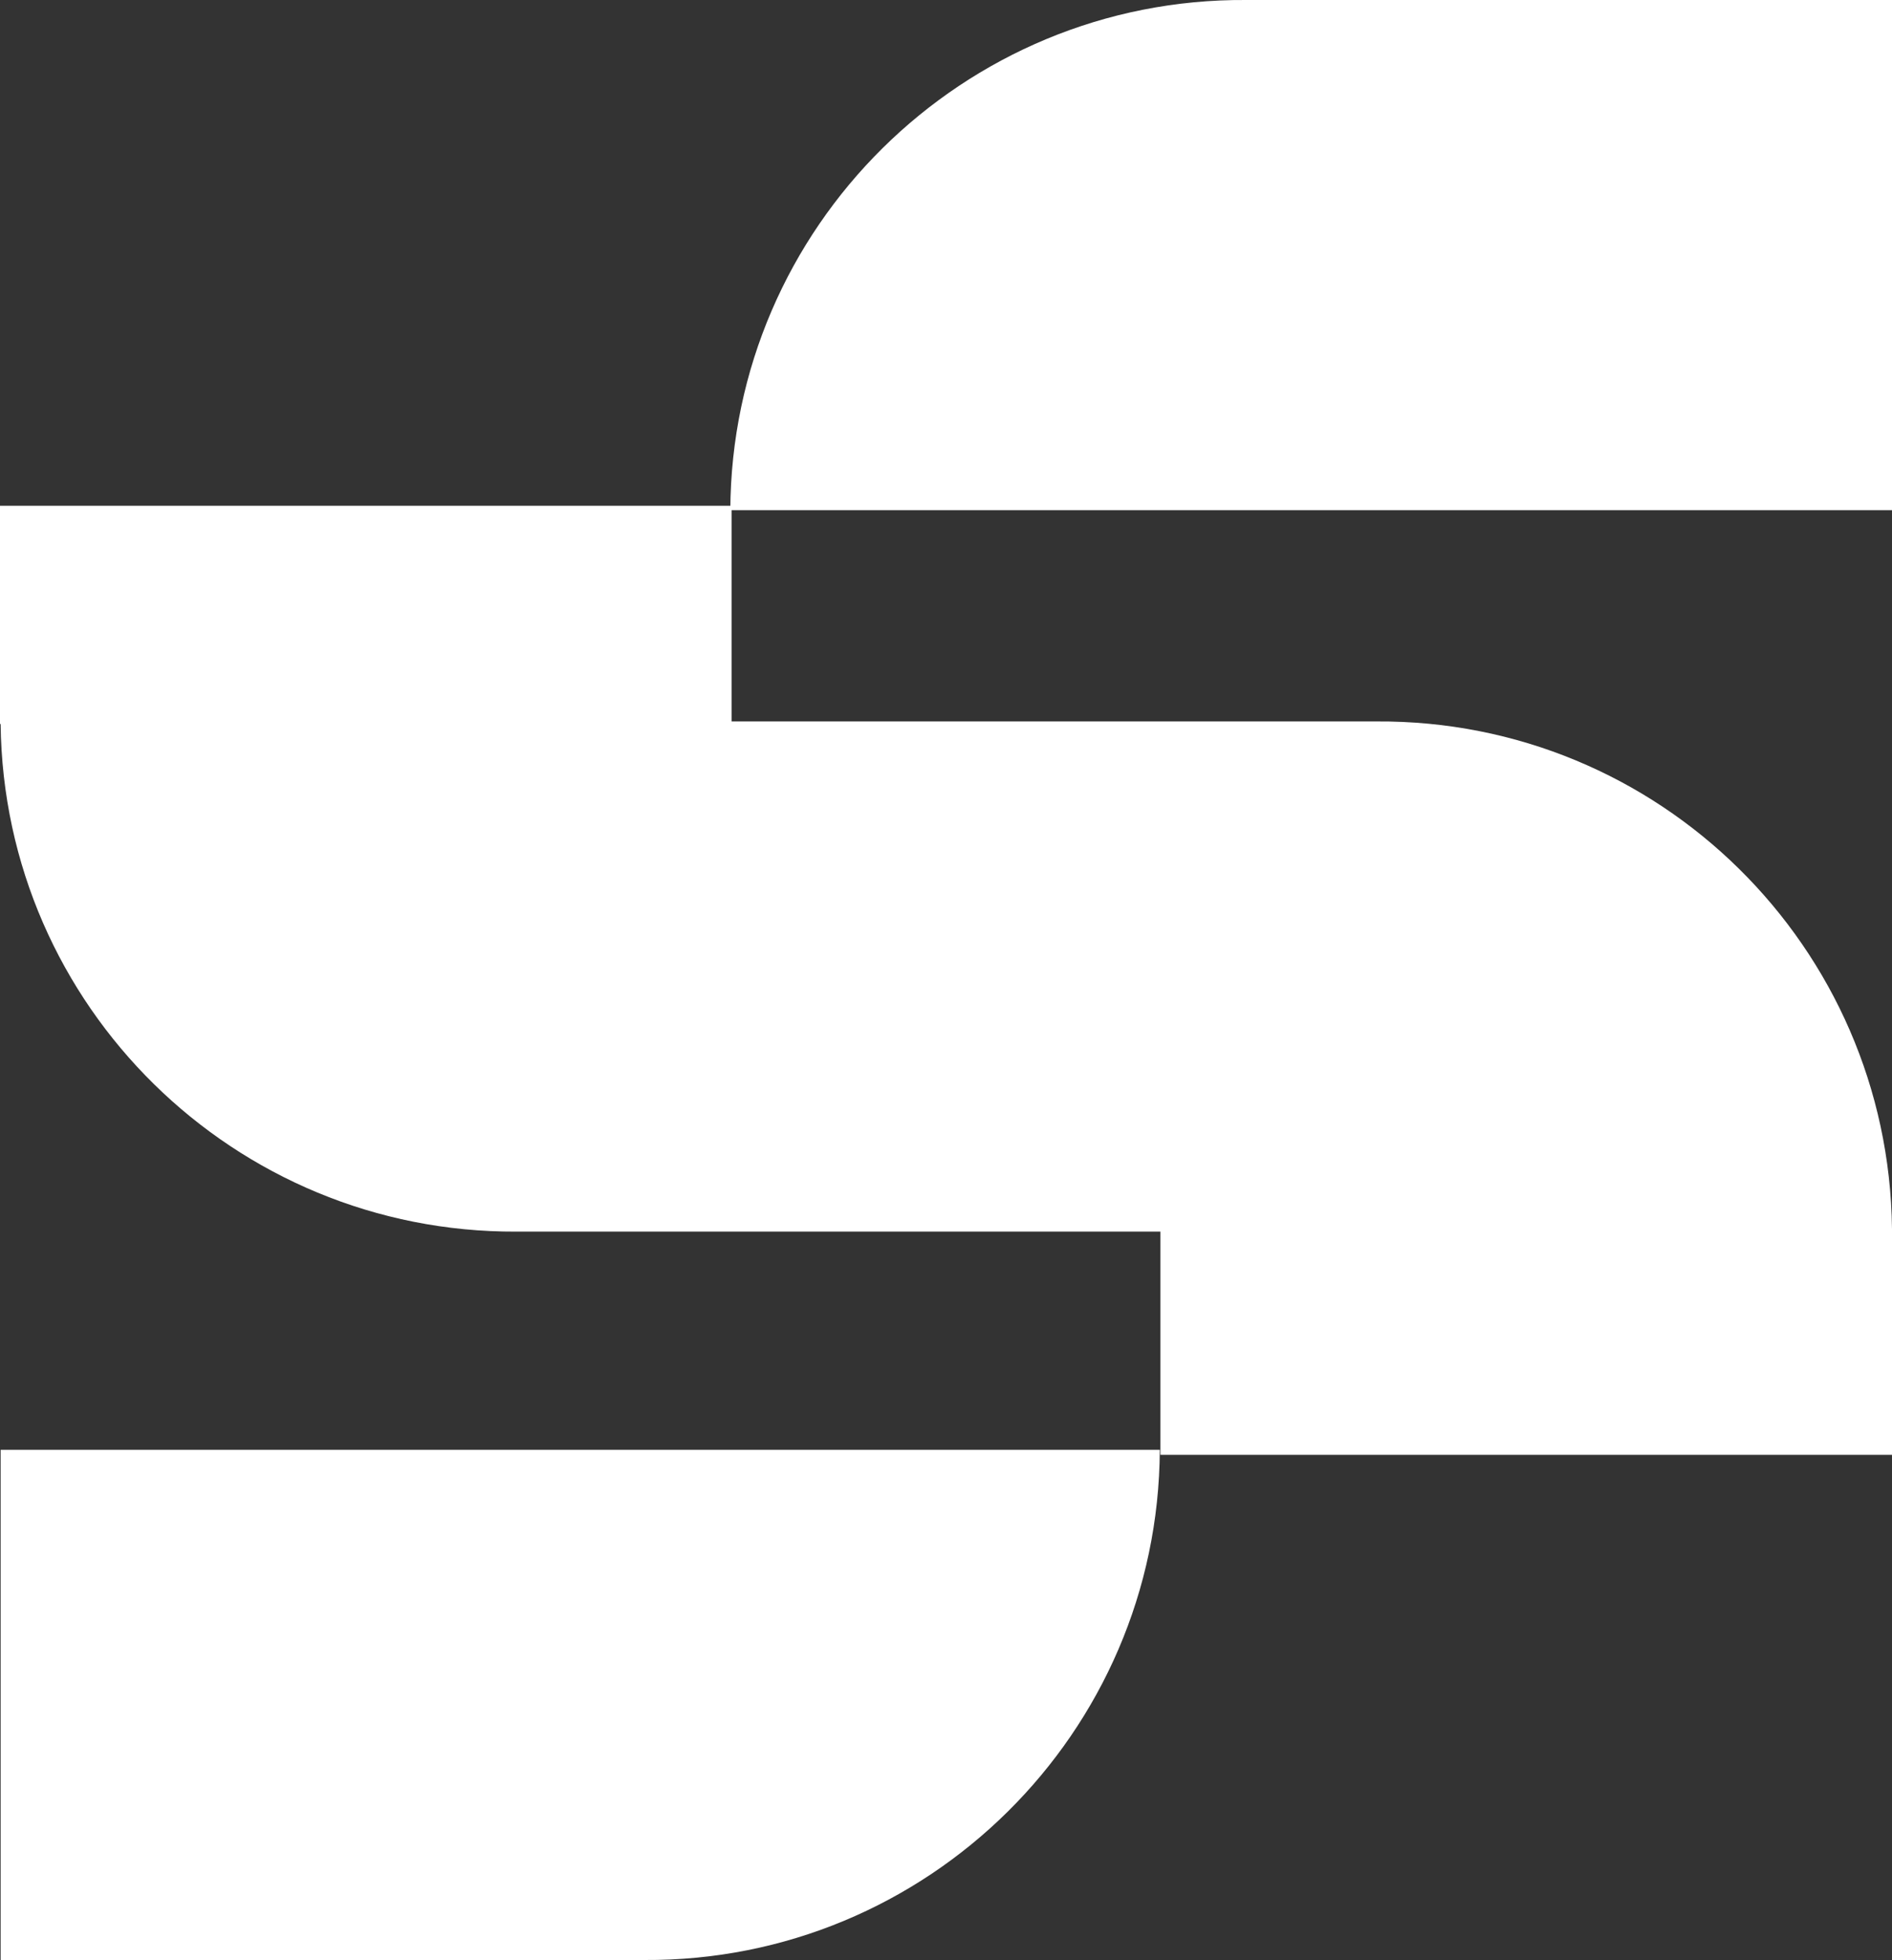 <?xml version="1.0" encoding="UTF-8"?> <svg xmlns="http://www.w3.org/2000/svg" id="Layer_2" data-name="Layer 2" viewBox="0 0 300 310.8"><rect x="0" y="0" width="300" height="310.8" fill="#333333" stroke="none"/><g id="Layer_1-2" data-name="Layer 1"><g id="Group_261" data-name="Group 261"><g id="Group_199" data-name="Group 199"><path id="Path_17" data-name="Path 17" d="m.1,310.8h102c44.9.3,81.6-36,81.8-80.9,0,0,0,0,0,0H.1v80.9Z" style="fill: #fff;"></path></g><g id="Group_197" data-name="Group 197"><path id="Path_18" data-name="Path 18" d="m300,230.6v-35.7h0c-.5-44.8-37-80.8-81.8-80.5h-102.2v-34.2H0v34.6h.1c.5,44.8,37.1,80.7,81.8,80.5h102.1v35.4h116Z" style="fill: #fff;"></path></g><g id="Group_198" data-name="Group 198"><path id="Path_19" data-name="Path 19" d="m115.7,80.9h184.3V0h-102.4c-44.9-.3-81.6,36-81.8,80.9,0,0,0,0,0,0" style="fill: #fff;"></path></g></g></g></svg> 